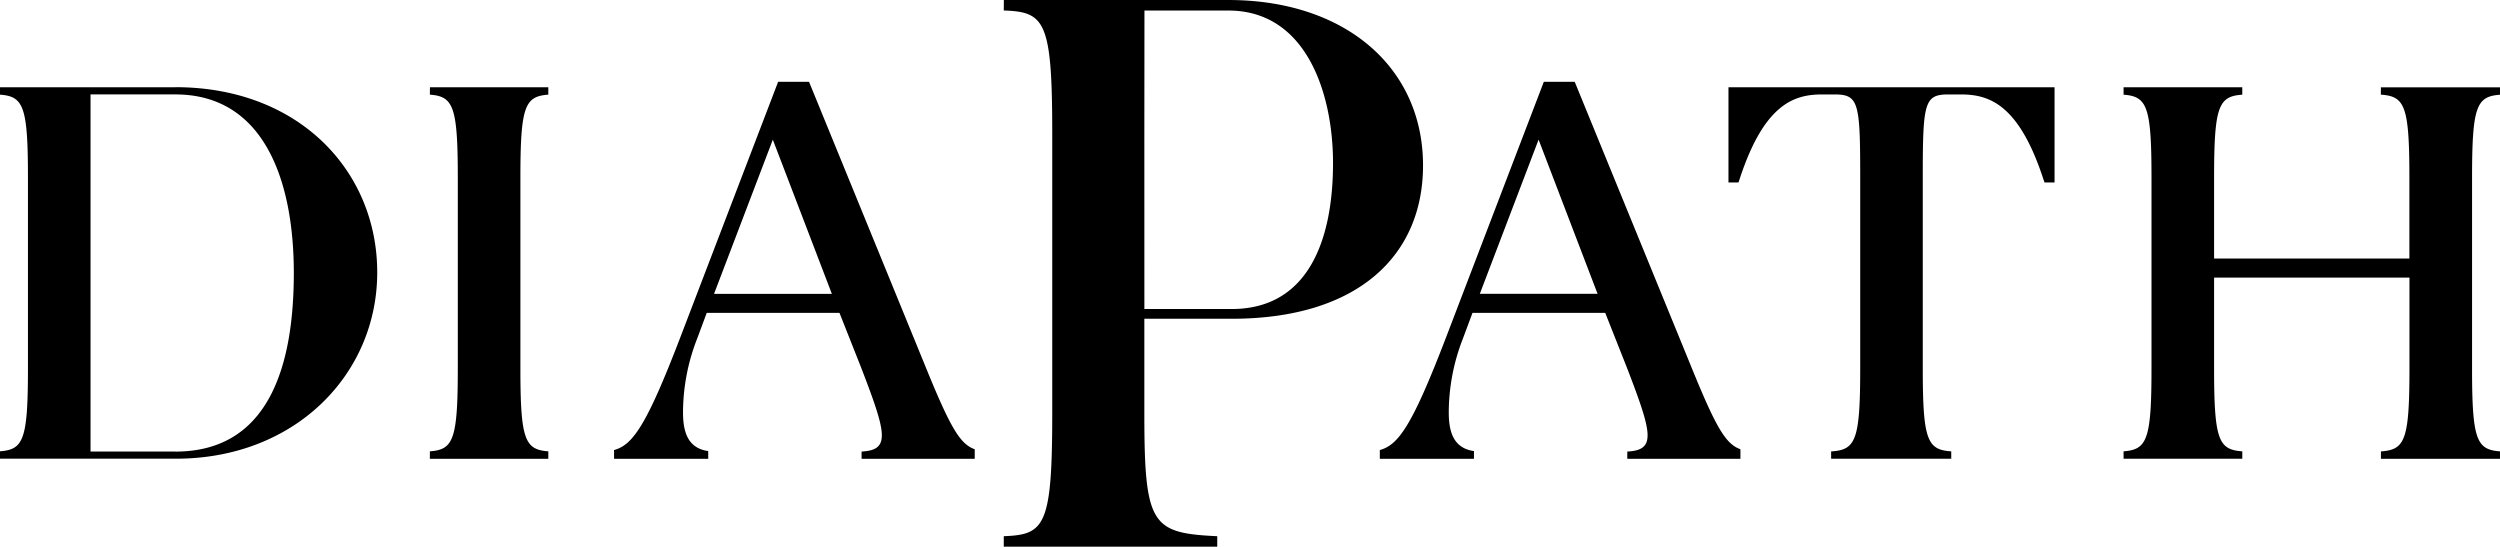 <svg xmlns="http://www.w3.org/2000/svg" width="232.032" height="50.74" viewBox="0 0 232.032 50.74"><path id="Trazado_1029" data-name="Trazado 1029" d="M474.758,318.285v.673h10.5v-.884c-1.382-.494-2.271-2-4.69-7.965l-10.692-26.142h-2.865l-9.1,23.788c-3.125,8.143-4.4,9.923-6.123,10.392v.813h8.739v-.717c-1.827-.257-2.339-1.663-2.339-3.58a18.909,18.909,0,0,1,1.331-6.907l.871-2.339h12.32l2,5.051c2.376,6.162,2.748,7.684.049,7.819M461.07,303.648l5.455-14.31L472,303.648Zm52.413-10.335h.93v-8.835H484.148v8.835h.928l.1-.292c2.3-7.06,5.115-7.878,7.673-7.878h1.126c2.251,0,2.4.716,2.4,7.623v17.8c0,6.742-.431,7.564-2.7,7.709v.681h11.149v-.685c-2.22-.153-2.643-1.013-2.643-7.705v-17.8c0-6.907.153-7.623,2.4-7.623h1.126c2.558,0,5.371.819,7.673,7.878ZM340,284.477H323.724v.687c2.177.162,2.594,1.062,2.594,7.7v17.7c0,6.64-.418,7.538-2.594,7.7v.687h16.333c11.05,0,18.679-7.828,18.679-17.291,0-9.414-7.272-17.19-18.732-17.19m0,33.815h-7.877V285.142H340c8.135,0,10.994,7.827,10.994,16.576,0,8.389-2.195,16.574-10.994,16.574m63.691-.007v.673h10.5v-.884c-1.381-.494-2.27-2-4.689-7.965l-10.691-26.142h-2.866l-9.105,23.788c-3.126,8.143-4.4,9.923-6.124,10.392v.813h8.74v-.717c-1.826-.257-2.339-1.663-2.339-3.58a18.911,18.911,0,0,1,1.331-6.907l.87-2.339h12.32l2,5.051c2.376,6.162,2.748,7.684.048,7.819m-13.689-14.637,5.455-14.31,5.48,14.31Zm154.7-18.487c2.224.154,2.649,1.01,2.649,7.708v7.5H529.22v-7.5c0-6.667.421-7.548,2.617-7.705v-.686H520.819v.687c2.175.163,2.592,1.061,2.592,7.7v17.7c0,6.641-.417,7.538-2.592,7.7v.687h11.018v-.685c-2.2-.159-2.617-1.039-2.617-7.7v-8.427h18.133v8.427c0,6.7-.425,7.553-2.649,7.705v.684h11.053v-.687c-2.177-.163-2.594-1.061-2.594-7.7v-17.7c0-6.643.418-7.541,2.594-7.7v-.687H544.7Zm-181.076,0c2.175.163,2.593,1.062,2.593,7.705v17.7c0,6.642-.418,7.539-2.593,7.7v.69h10.994v-.69c-2.175-.162-2.591-1.06-2.591-7.7v-17.7c0-6.643.415-7.542,2.591-7.705v-.687H363.628Zm53.266-7.813.133.006c3.687.15,4.366,1.054,4.366,11.369v26.047c0,10.313-.679,11.215-4.366,11.366l-.133.006v.974h19.813v-.973l-.141-.007c-5.948-.3-6.625-1.054-6.625-11.366v-8.809h8.1c11.819,0,17.766-5.948,17.766-14.228,0-9.109-7.227-15.357-18.067-15.357H416.894Zm13.047,11.375.01-11.369h7.792c7.226,0,9.71,7.678,9.71,14.154,0,7.075-2.258,13.549-9.409,13.549h-8.1Z" transform="translate(-323.724 -276.378)"></path></svg>